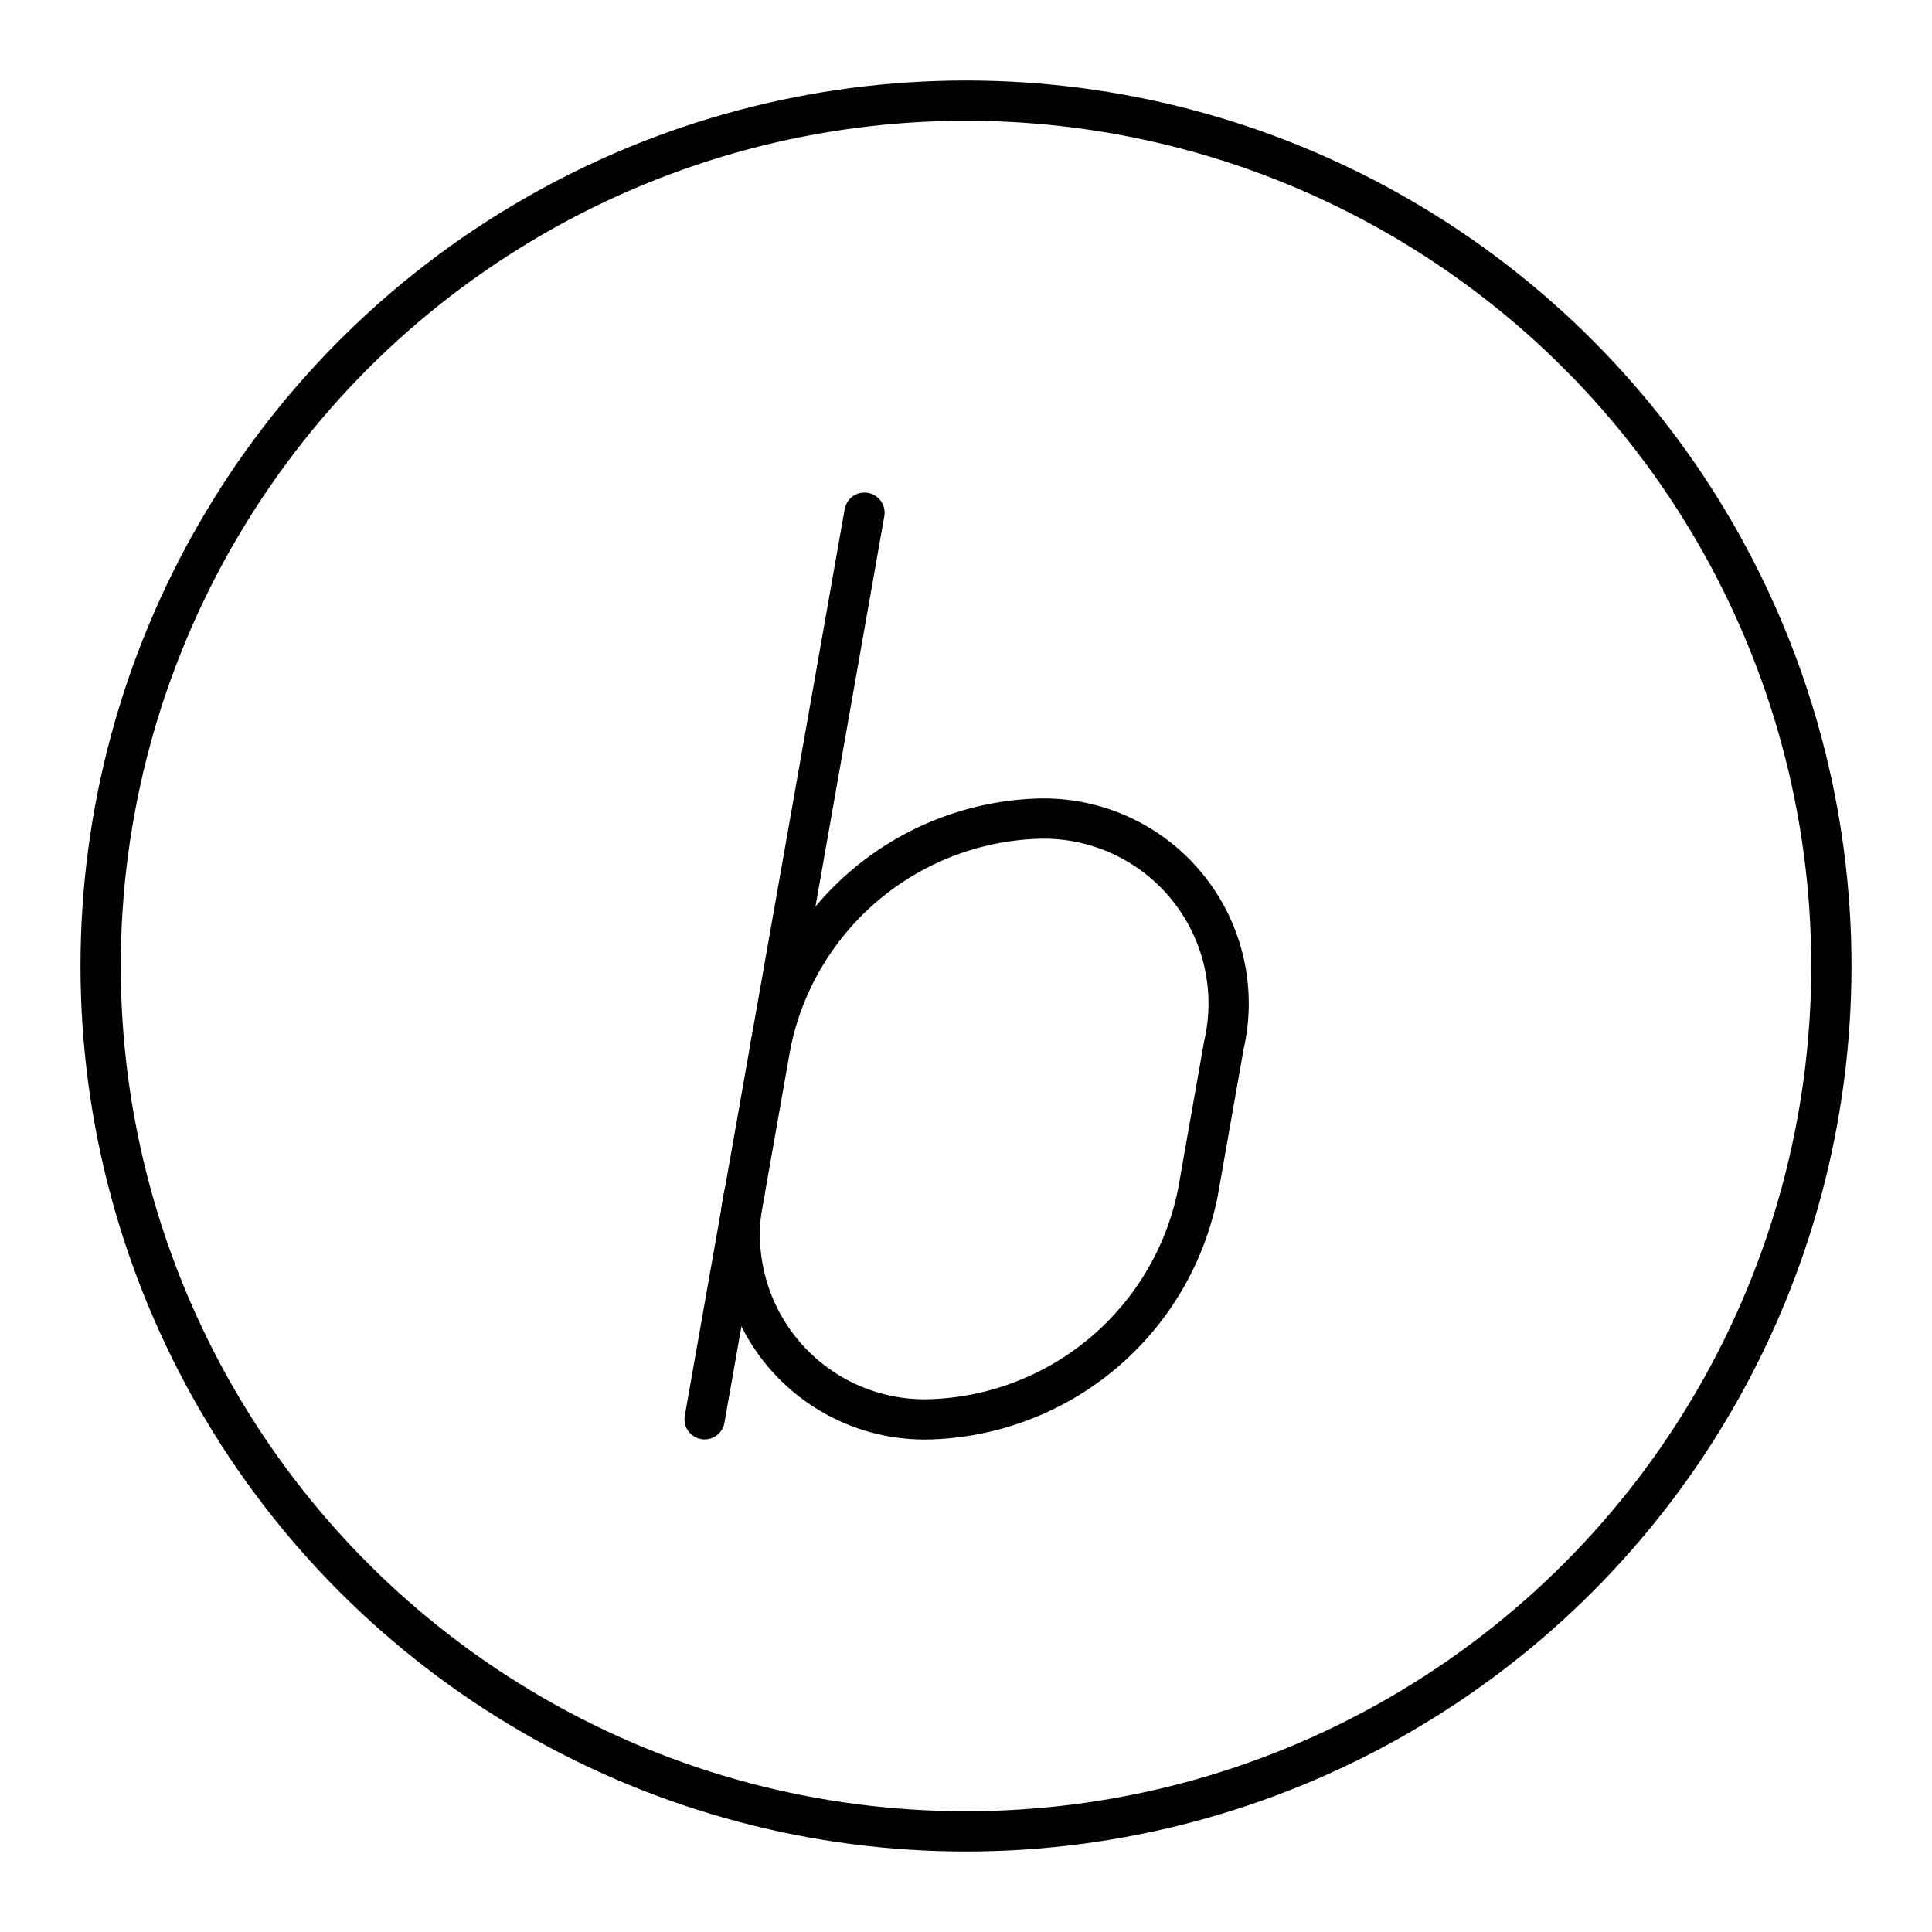 <?xml version="1.0" encoding="utf-8"?>
<svg width="800px" height="800px" viewBox="0 0 48 48" xmlns="http://www.w3.org/2000/svg"><defs><style>.a{fill:none;stroke:#000000;stroke-linecap:round;stroke-linejoin:round;}</style></defs><circle class="a" cx="24" cy="24" r="21.5"/><path class="a" d="M19.144,25.971A7.009,7.009,0,0,1,25.768,20.34h0a4.595,4.595,0,0,1,4.638,5.631l-.645,3.66a7.009,7.009,0,0,1-6.624,5.631h0a4.595,4.595,0,0,1-4.638-5.631"/><line class="a" x1="17.506" y1="35.262" x2="21.478" y2="12.738"/></svg>